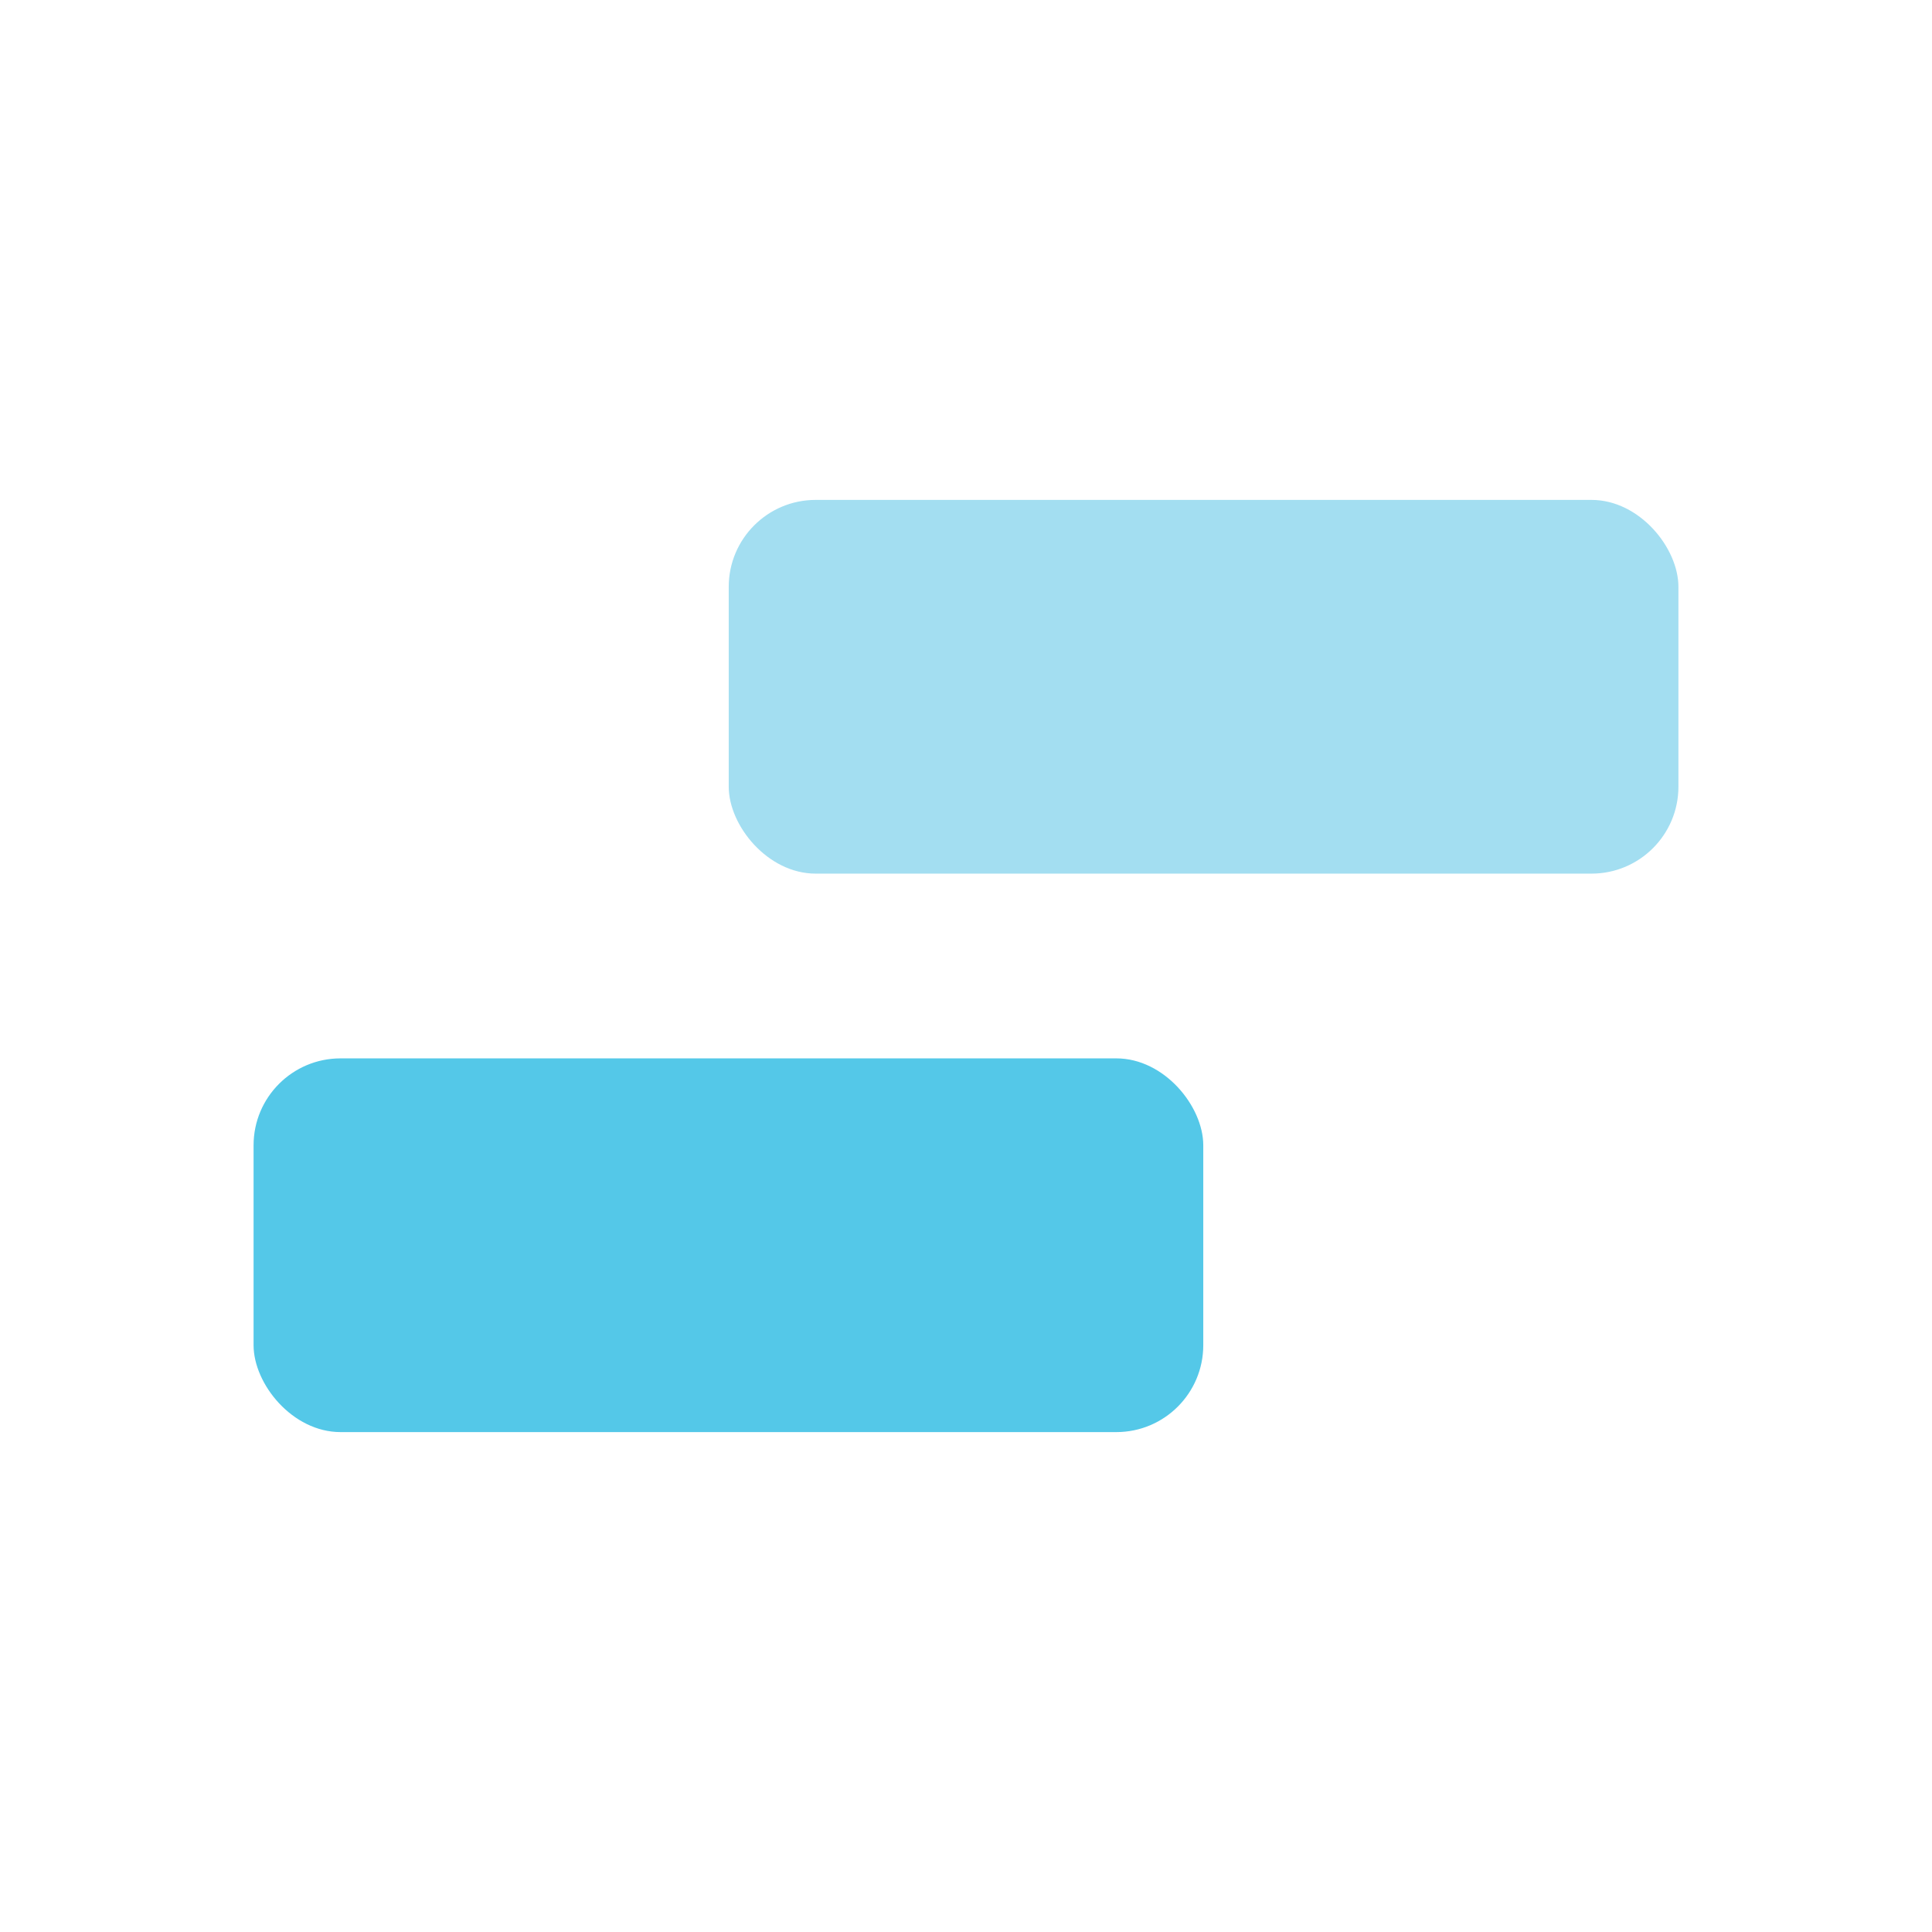 <?xml version="1.0" encoding="UTF-8"?>
<svg xmlns="http://www.w3.org/2000/svg" id="a" viewBox="0 0 32 32">
  <rect x="4.2" y="17.53" width="15.73" height="6.19" rx="1.44" ry="1.44" style="fill:#54c8e8; stroke-width:0px;"></rect>
  <rect x="12.07" y="8.28" width="15.73" height="6.19" rx="1.44" ry="1.44" style="fill:#a3def1; stroke-width:0px;"></rect>
</svg>
